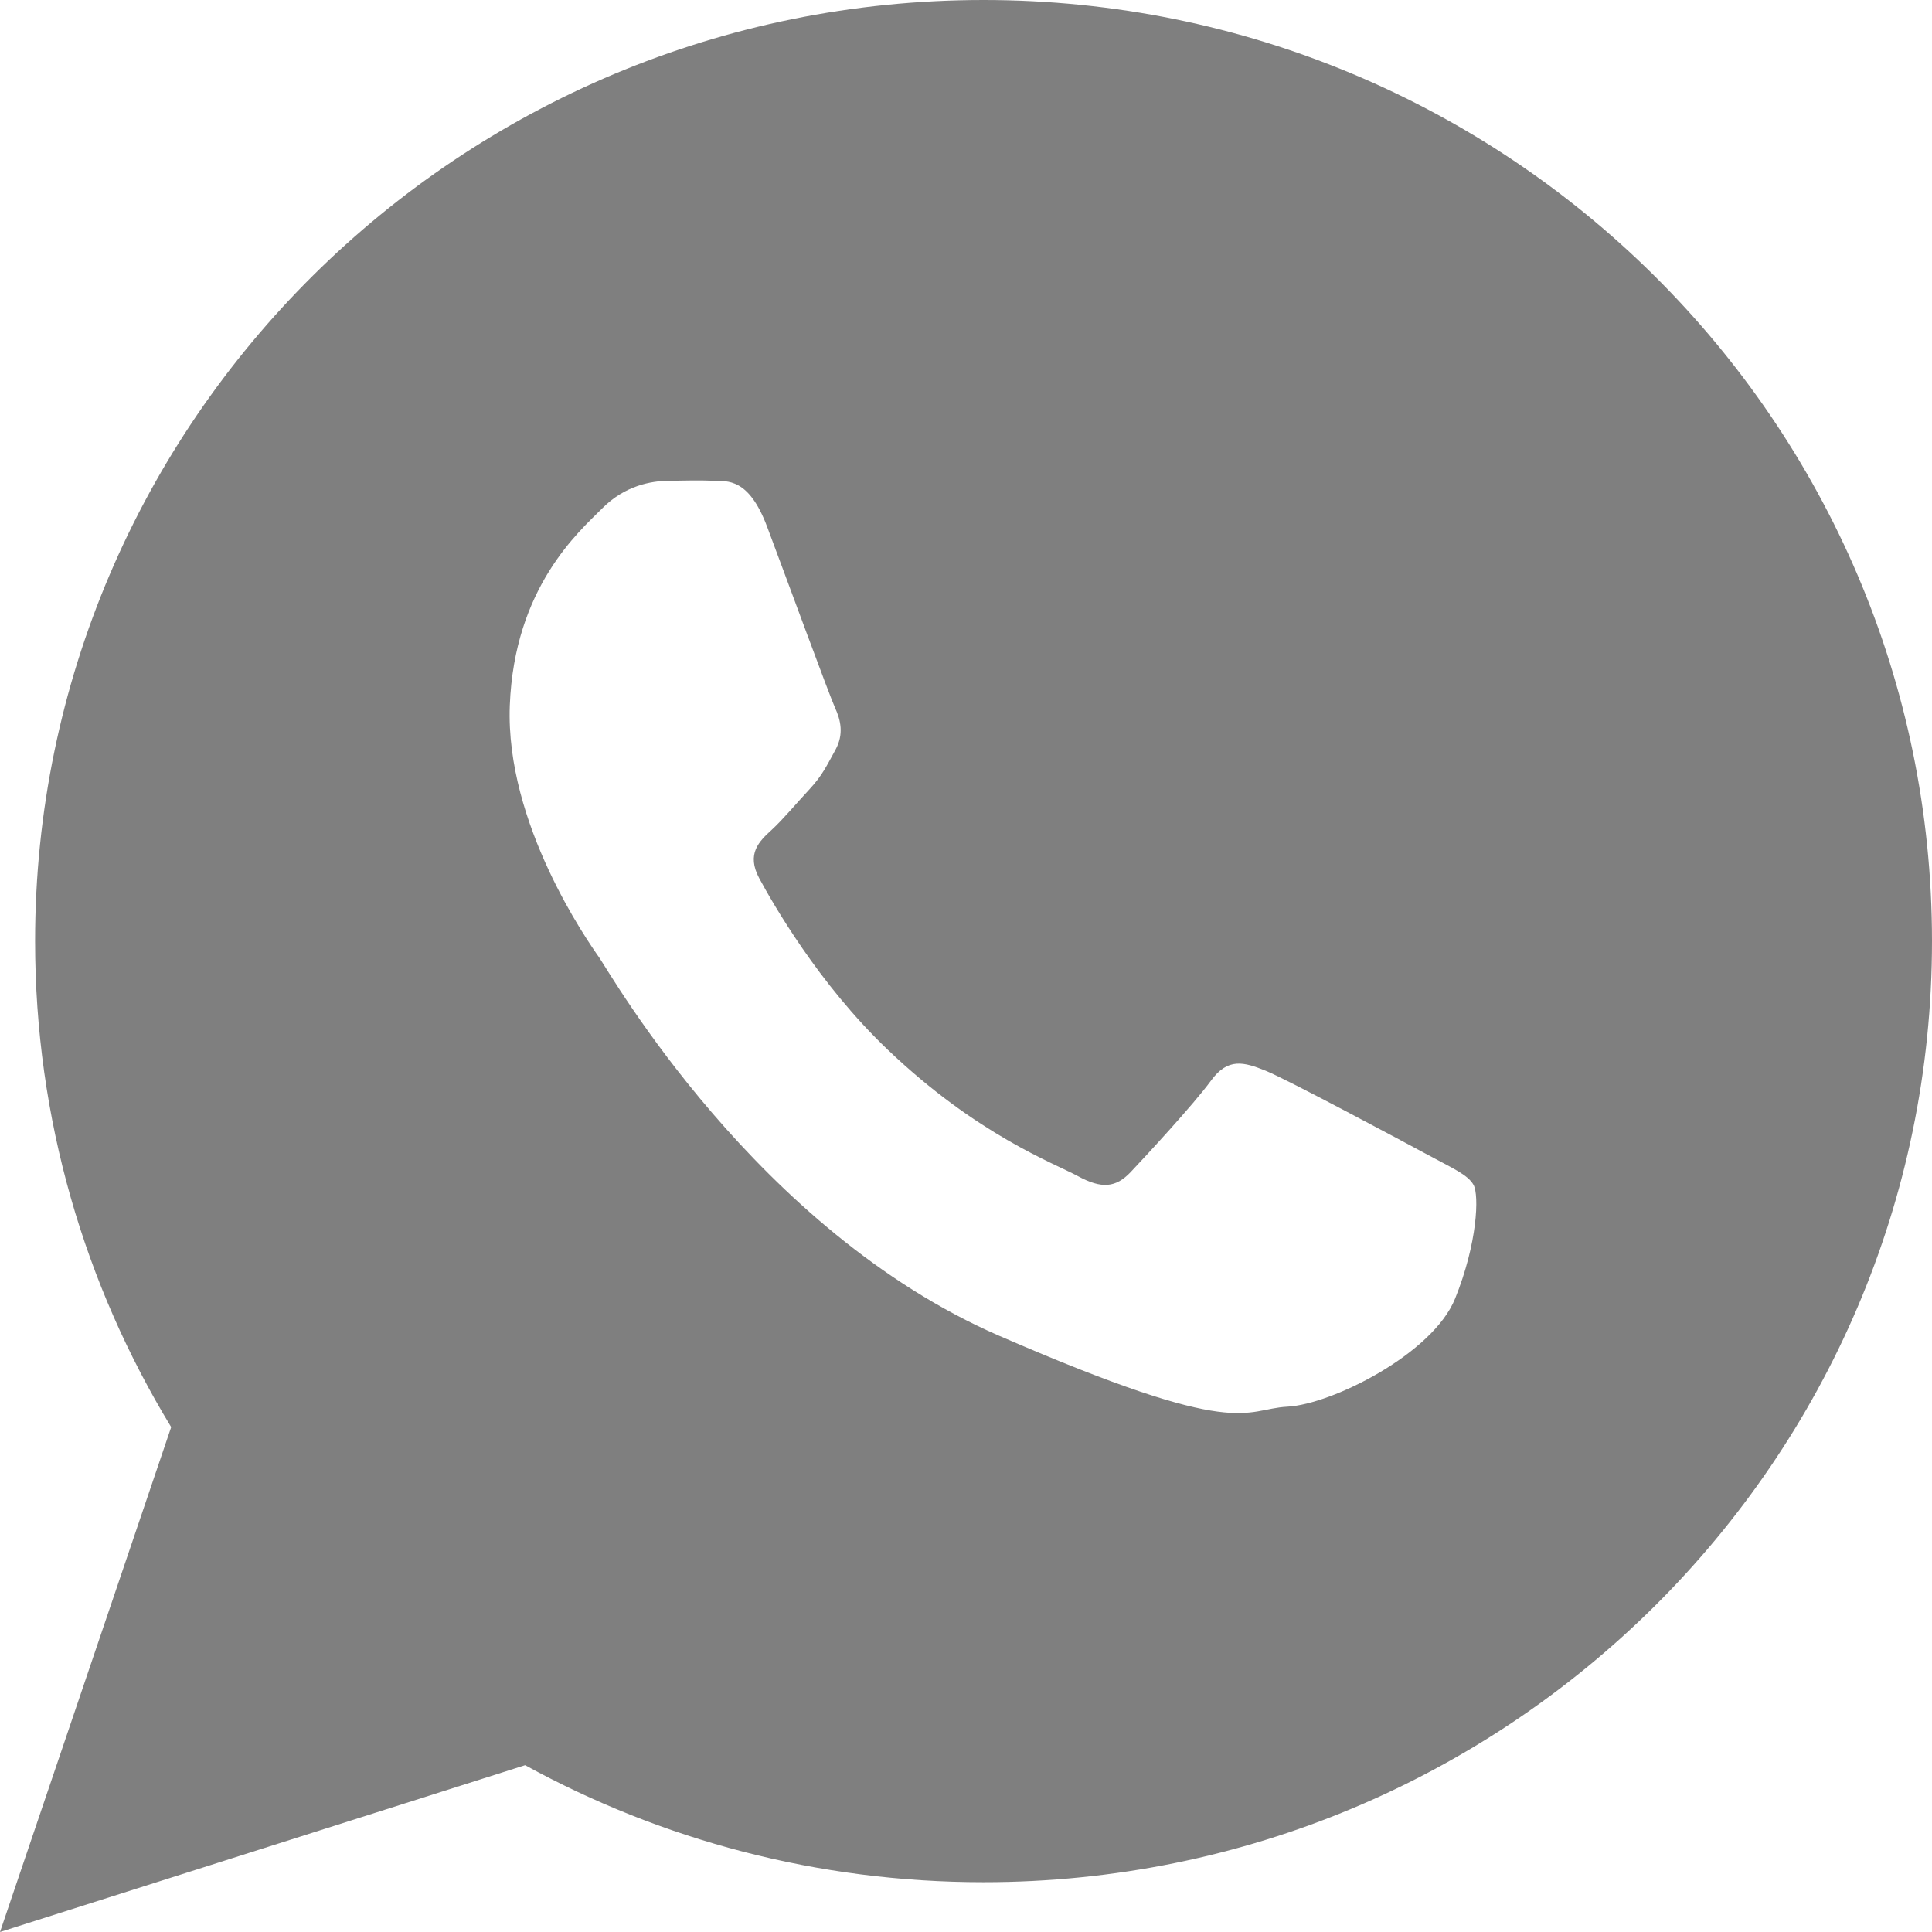 <?xml version="1.0" encoding="UTF-8"?>
<svg width="30px" height="30px" viewBox="0 0 30 30" version="1.1" xmlns="http://www.w3.org/2000/svg" xmlns:xlink="http://www.w3.org/1999/xlink">
    <!-- Generator: Sketch 53.2 (72643) - https://sketchapp.com -->
    <title>social-whatsapp</title>
    <desc>Created with Sketch.</desc>
    <g id="Desktop" stroke="none" stroke-width="1" fill="none" fill-rule="evenodd">
        <g id="Insights" transform="translate(-479, -1506)" fill="#7F7F7F">
            <g id="social-whatsapp" transform="translate(479, 1506)">
                <path d="M15.272,0 C7.139,0 0.545,6.542 0.545,14.614 C0.545,17.375 1.317,19.957 2.658,22.16 L0,30 L8.154,27.41 C10.264,28.567 12.69,29.227 15.272,29.227 C23.406,29.227 30,22.684 30,14.614 C30,6.542 23.406,0 15.272,0 L15.272,0 Z M22.595,20.164 C22.249,21.023 20.682,21.806 19.991,21.843 C19.3,21.879 19.28,22.378 15.515,20.742 C11.75,19.106 9.484,15.127 9.306,14.871 C9.127,14.616 7.847,12.792 7.916,10.957 C7.986,9.121 8.991,8.255 9.35,7.895 C9.708,7.534 10.119,7.47 10.37,7.466 C10.666,7.461 10.858,7.457 11.078,7.465 C11.297,7.473 11.626,7.419 11.911,8.177 C12.196,8.935 12.879,10.799 12.966,10.989 C13.053,11.179 13.107,11.399 12.973,11.643 C12.838,11.888 12.769,12.041 12.573,12.252 C12.377,12.462 12.16,12.723 11.985,12.884 C11.789,13.063 11.585,13.257 11.79,13.639 C11.996,14.02 12.705,15.27 13.785,16.3 C15.172,17.624 16.369,18.063 16.738,18.263 C17.107,18.464 17.327,18.442 17.556,18.201 C17.784,17.96 18.537,17.146 18.802,16.783 C19.066,16.419 19.315,16.49 19.655,16.627 C19.995,16.765 21.808,17.736 22.178,17.936 C22.547,18.137 22.793,18.24 22.881,18.399 C22.97,18.558 22.942,19.305 22.595,20.164 L22.595,20.164 Z" id="Shape"></path>
            </g>
        </g>
    </g>
</svg>